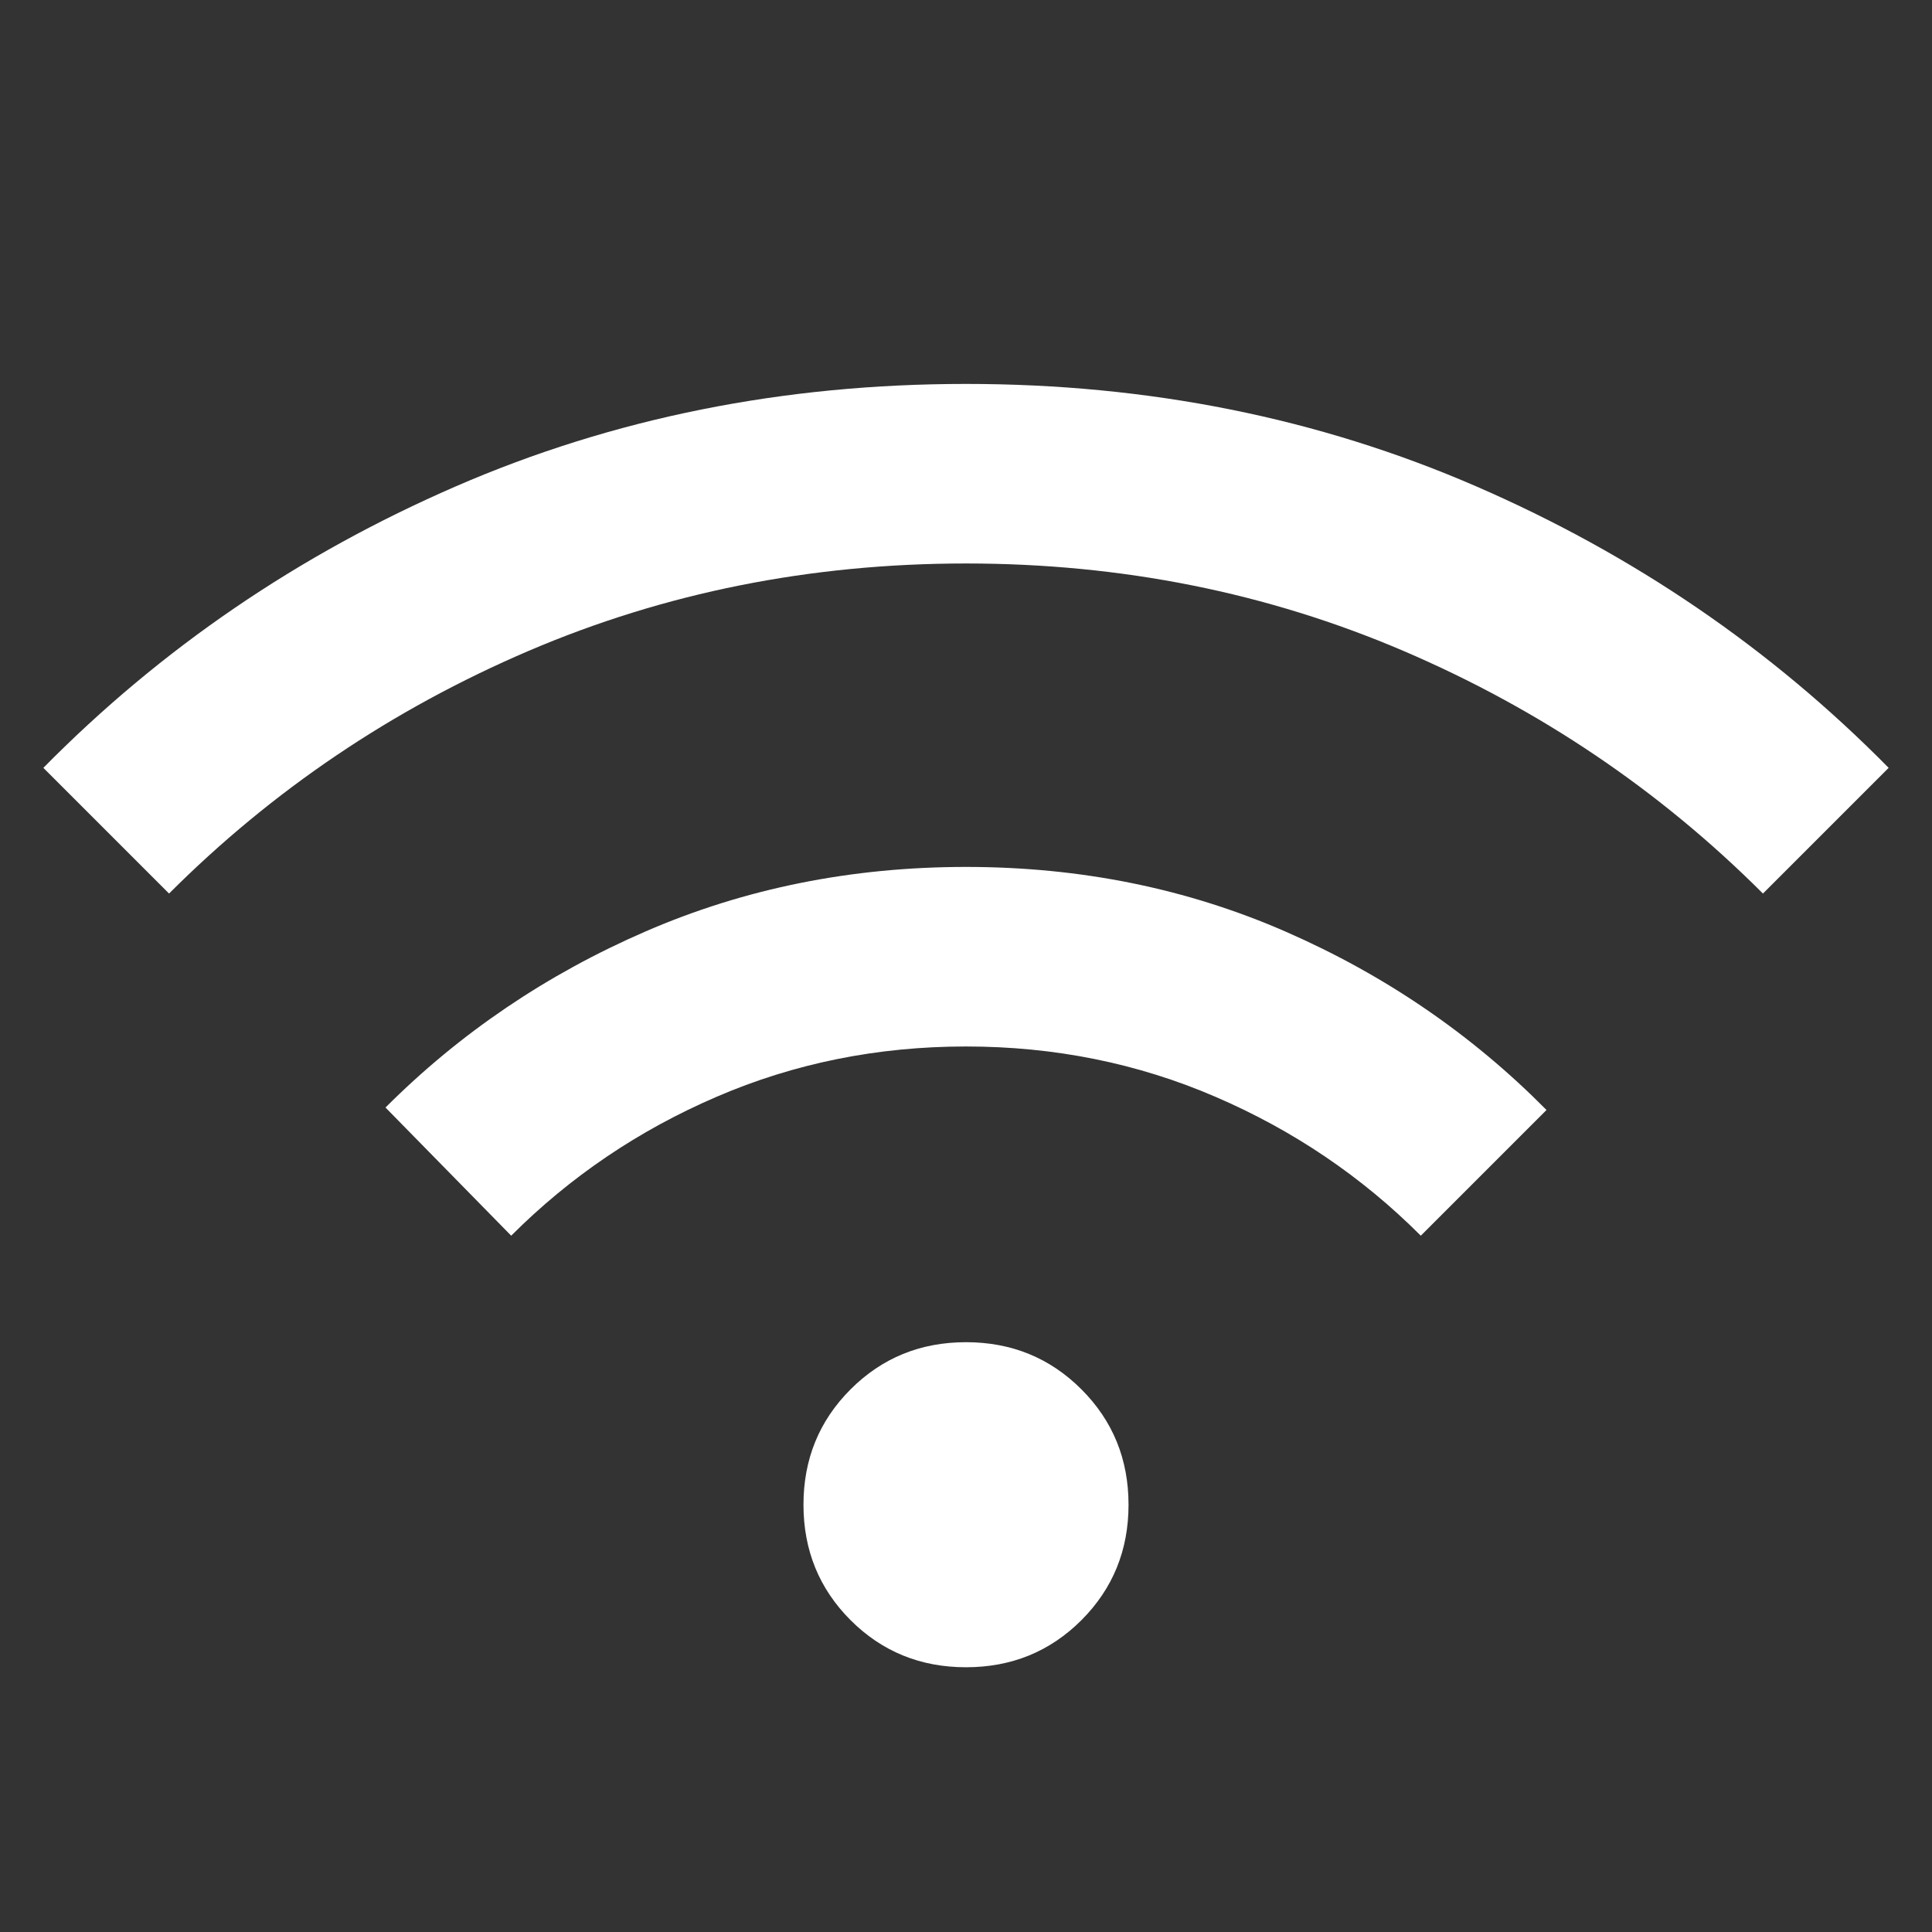 <svg width="32" height="32" viewBox="0 0 32 32" fill="none" xmlns="http://www.w3.org/2000/svg">
<rect x="0" y="0" width="32" height="32" fill="#333333" stroke="none"/>
<mask id="mask0_11881_263" style="mask-type:alpha" maskUnits="userSpaceOnUse" x="0" y="0" width="32" height="32">
<rect width="32" height="32" fill="#D9D9D9"/>
</mask>
<g mask="url(#mask0_11881_263)">
<path d="M16 27.615C15.246 27.615 14.609 27.355 14.088 26.835C13.568 26.314 13.308 25.677 13.308 24.923C13.308 24.169 13.568 23.532 14.088 23.012C14.609 22.491 15.246 22.231 16 22.231C16.754 22.231 17.391 22.491 17.912 23.012C18.432 23.532 18.692 24.169 18.692 24.923C18.692 25.677 18.432 26.314 17.912 26.835C17.391 27.355 16.754 27.615 16 27.615ZM8.467 20.467L6.385 18.344C7.619 17.11 9.056 16.137 10.696 15.426C12.336 14.715 14.104 14.359 16.002 14.359C17.9 14.359 19.668 14.718 21.306 15.436C22.945 16.154 24.381 17.137 25.615 18.385L23.533 20.467C22.556 19.489 21.422 18.722 20.133 18.167C18.845 17.611 17.467 17.333 16 17.333C14.533 17.333 13.156 17.611 11.867 18.167C10.578 18.722 9.444 19.489 8.467 20.467ZM2.8 14.8L0.718 12.718C2.668 10.74 4.946 9.186 7.551 8.055C10.156 6.924 12.973 6.359 16 6.359C19.027 6.359 21.844 6.924 24.449 8.055C27.054 9.186 29.332 10.74 31.282 12.718L29.2 14.8C27.489 13.089 25.506 11.75 23.25 10.783C20.994 9.817 18.578 9.333 16 9.333C13.422 9.333 11.006 9.817 8.75 10.783C6.494 11.75 4.511 13.089 2.8 14.8Z" fill="white"/>
</g>
</svg>
